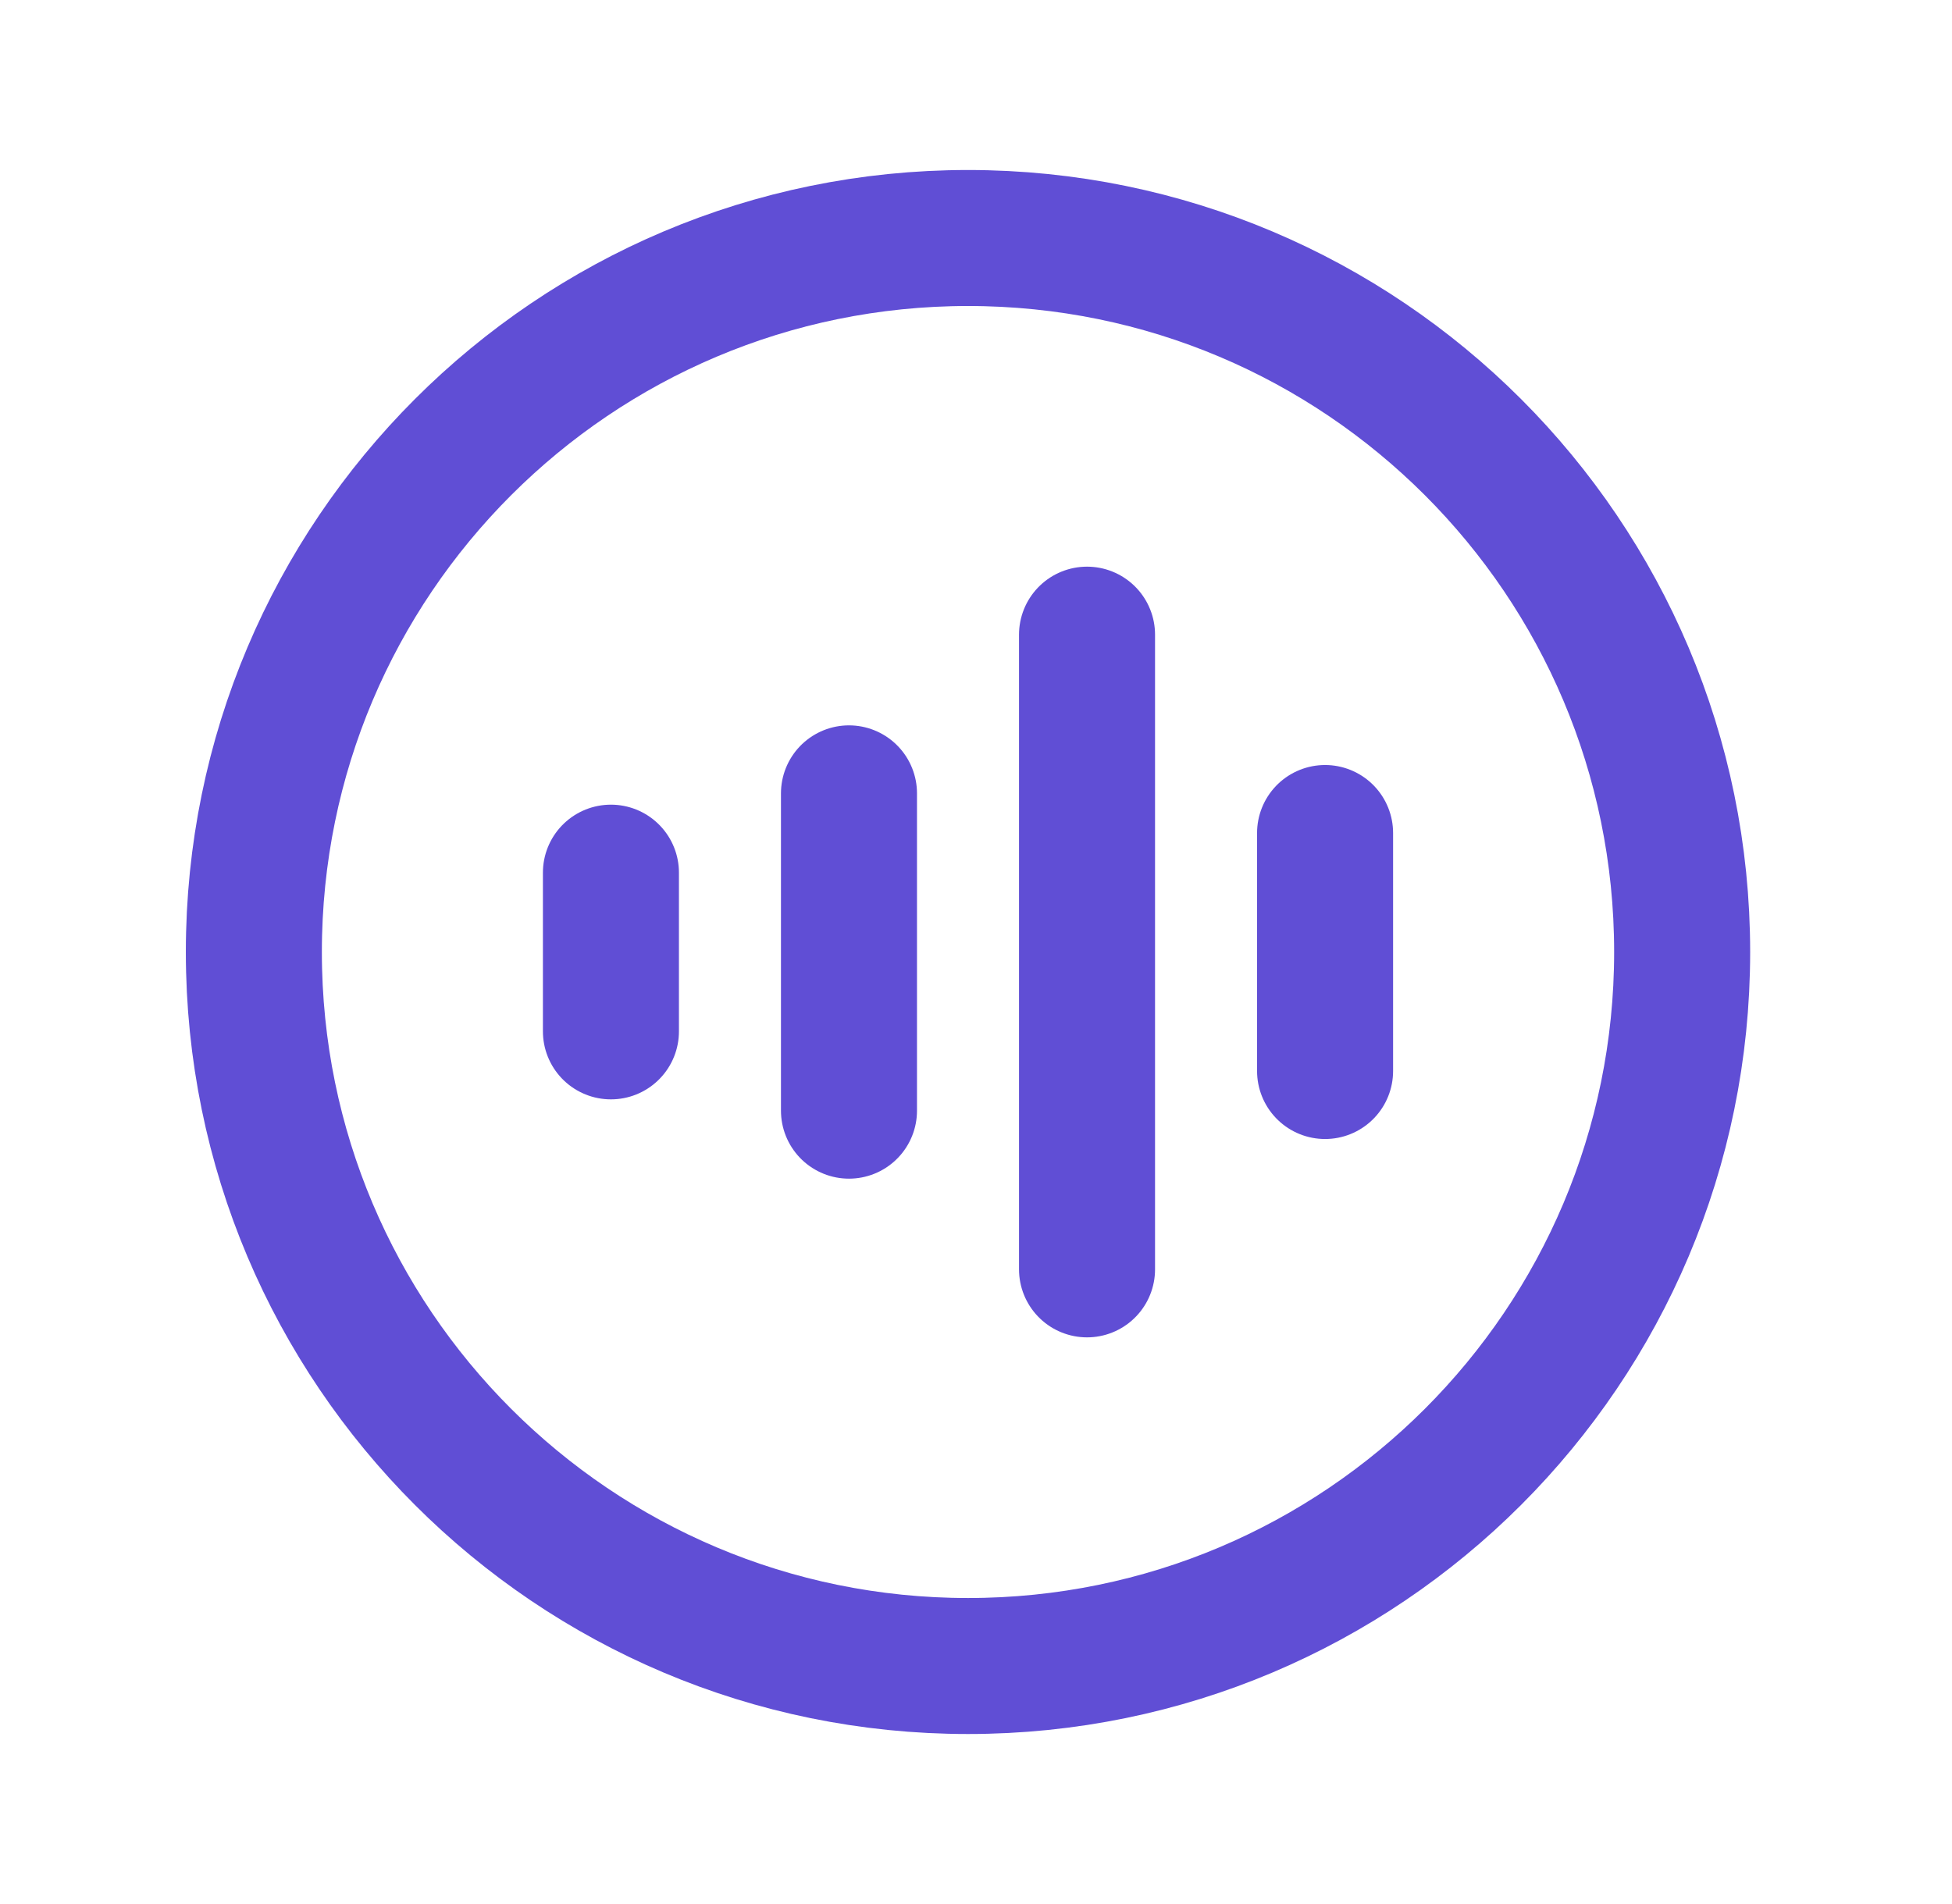 <svg width="41" height="40" viewBox="0 0 41 40" fill="none" xmlns="http://www.w3.org/2000/svg">
<path d="M12.832 18.333V21.667M22.832 13.333V26.667M17.832 16.667V23.333M27.832 17.5V22.5M35.332 20C35.332 28.284 28.616 35 20.332 35C12.048 35 5.332 28.284 5.332 20C5.332 11.716 12.048 5 20.332 5C28.616 5 35.332 11.716 35.332 20Z" stroke="#604ED5" stroke-width="2.857" stroke-linecap="round" stroke-linejoin="round"/>
</svg>

